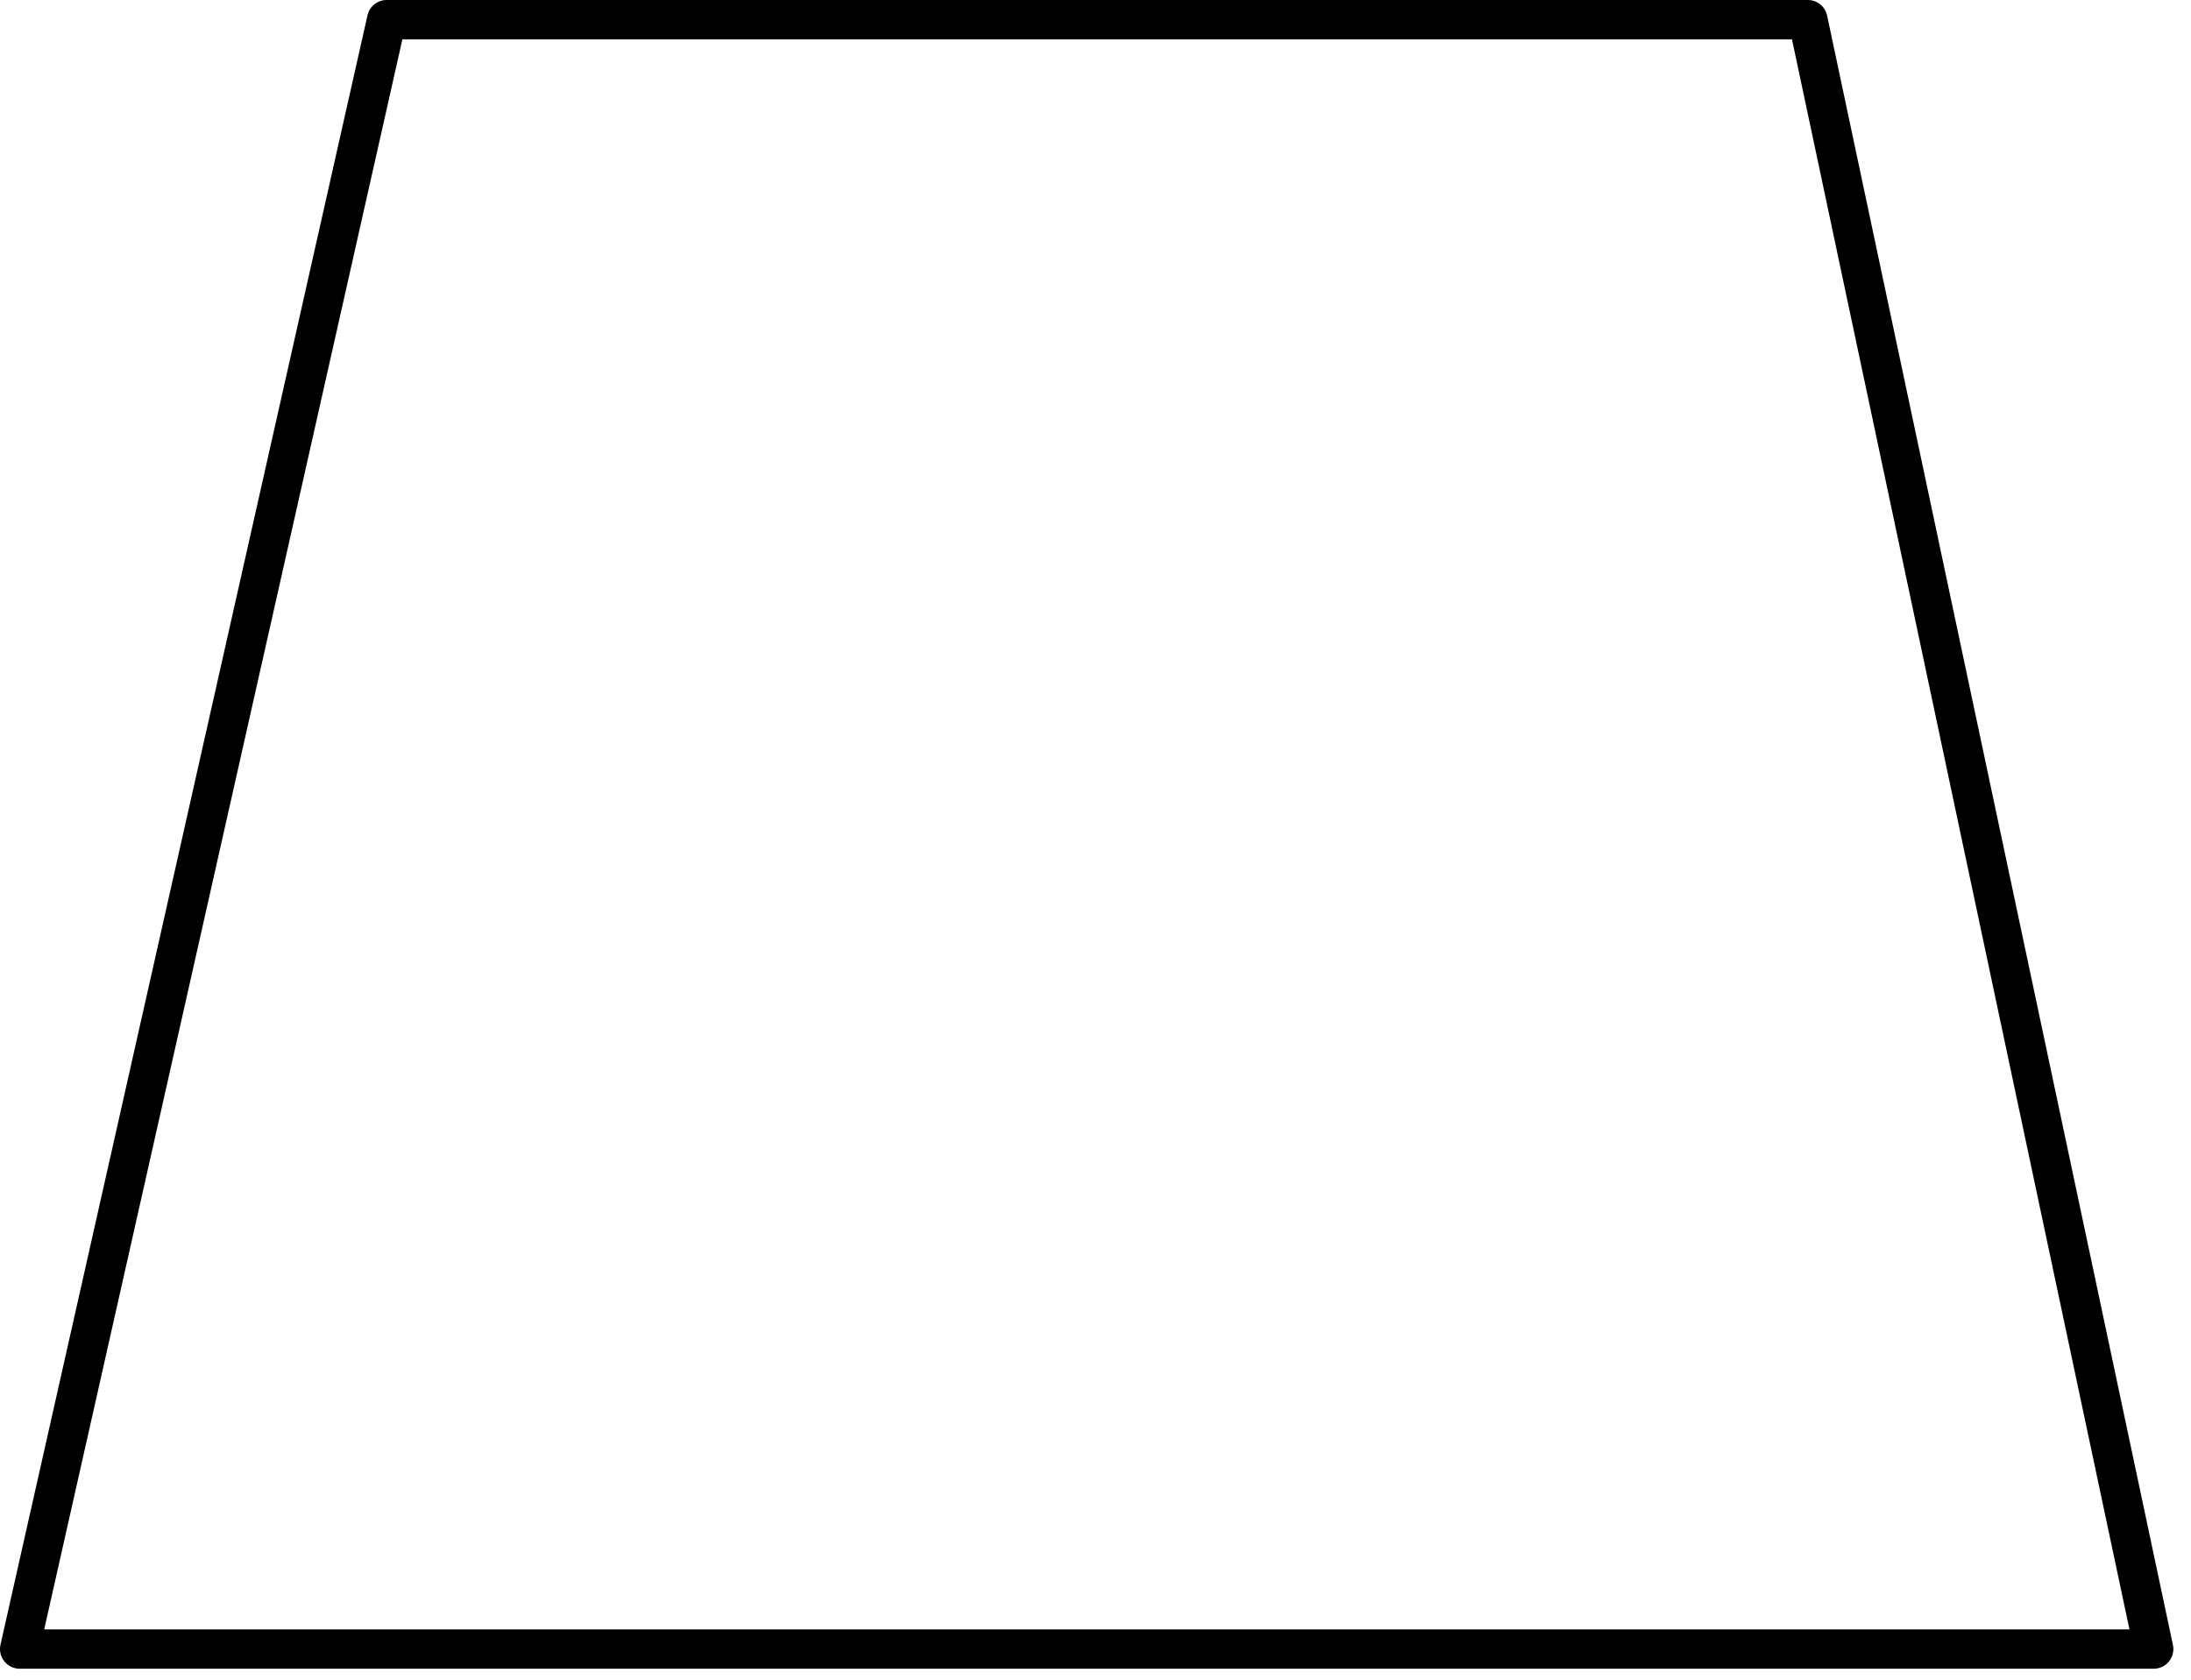 <?xml version="1.0" encoding="utf-8"?>
<svg xmlns="http://www.w3.org/2000/svg" fill="none" height="100%" overflow="visible" preserveAspectRatio="none" style="display: block;" viewBox="0 0 103 79" width="100%">
<path d="M101.248 78.45H0.924C0.644 78.45 0.378 78.323 0.203 78.103C0.028 77.884 -0.039 77.597 0.022 77.324L17.276 0.721C17.371 0.299 17.744 0 18.177 0H84.99C85.426 0 85.802 0.305 85.893 0.732L102.151 77.335C102.208 77.607 102.14 77.891 101.965 78.108C101.79 78.325 101.527 78.45 101.248 78.45ZM2.078 76.603H100.107L84.242 1.848H18.917L2.078 76.603Z" fill="black" id="Vector"/>
</svg>